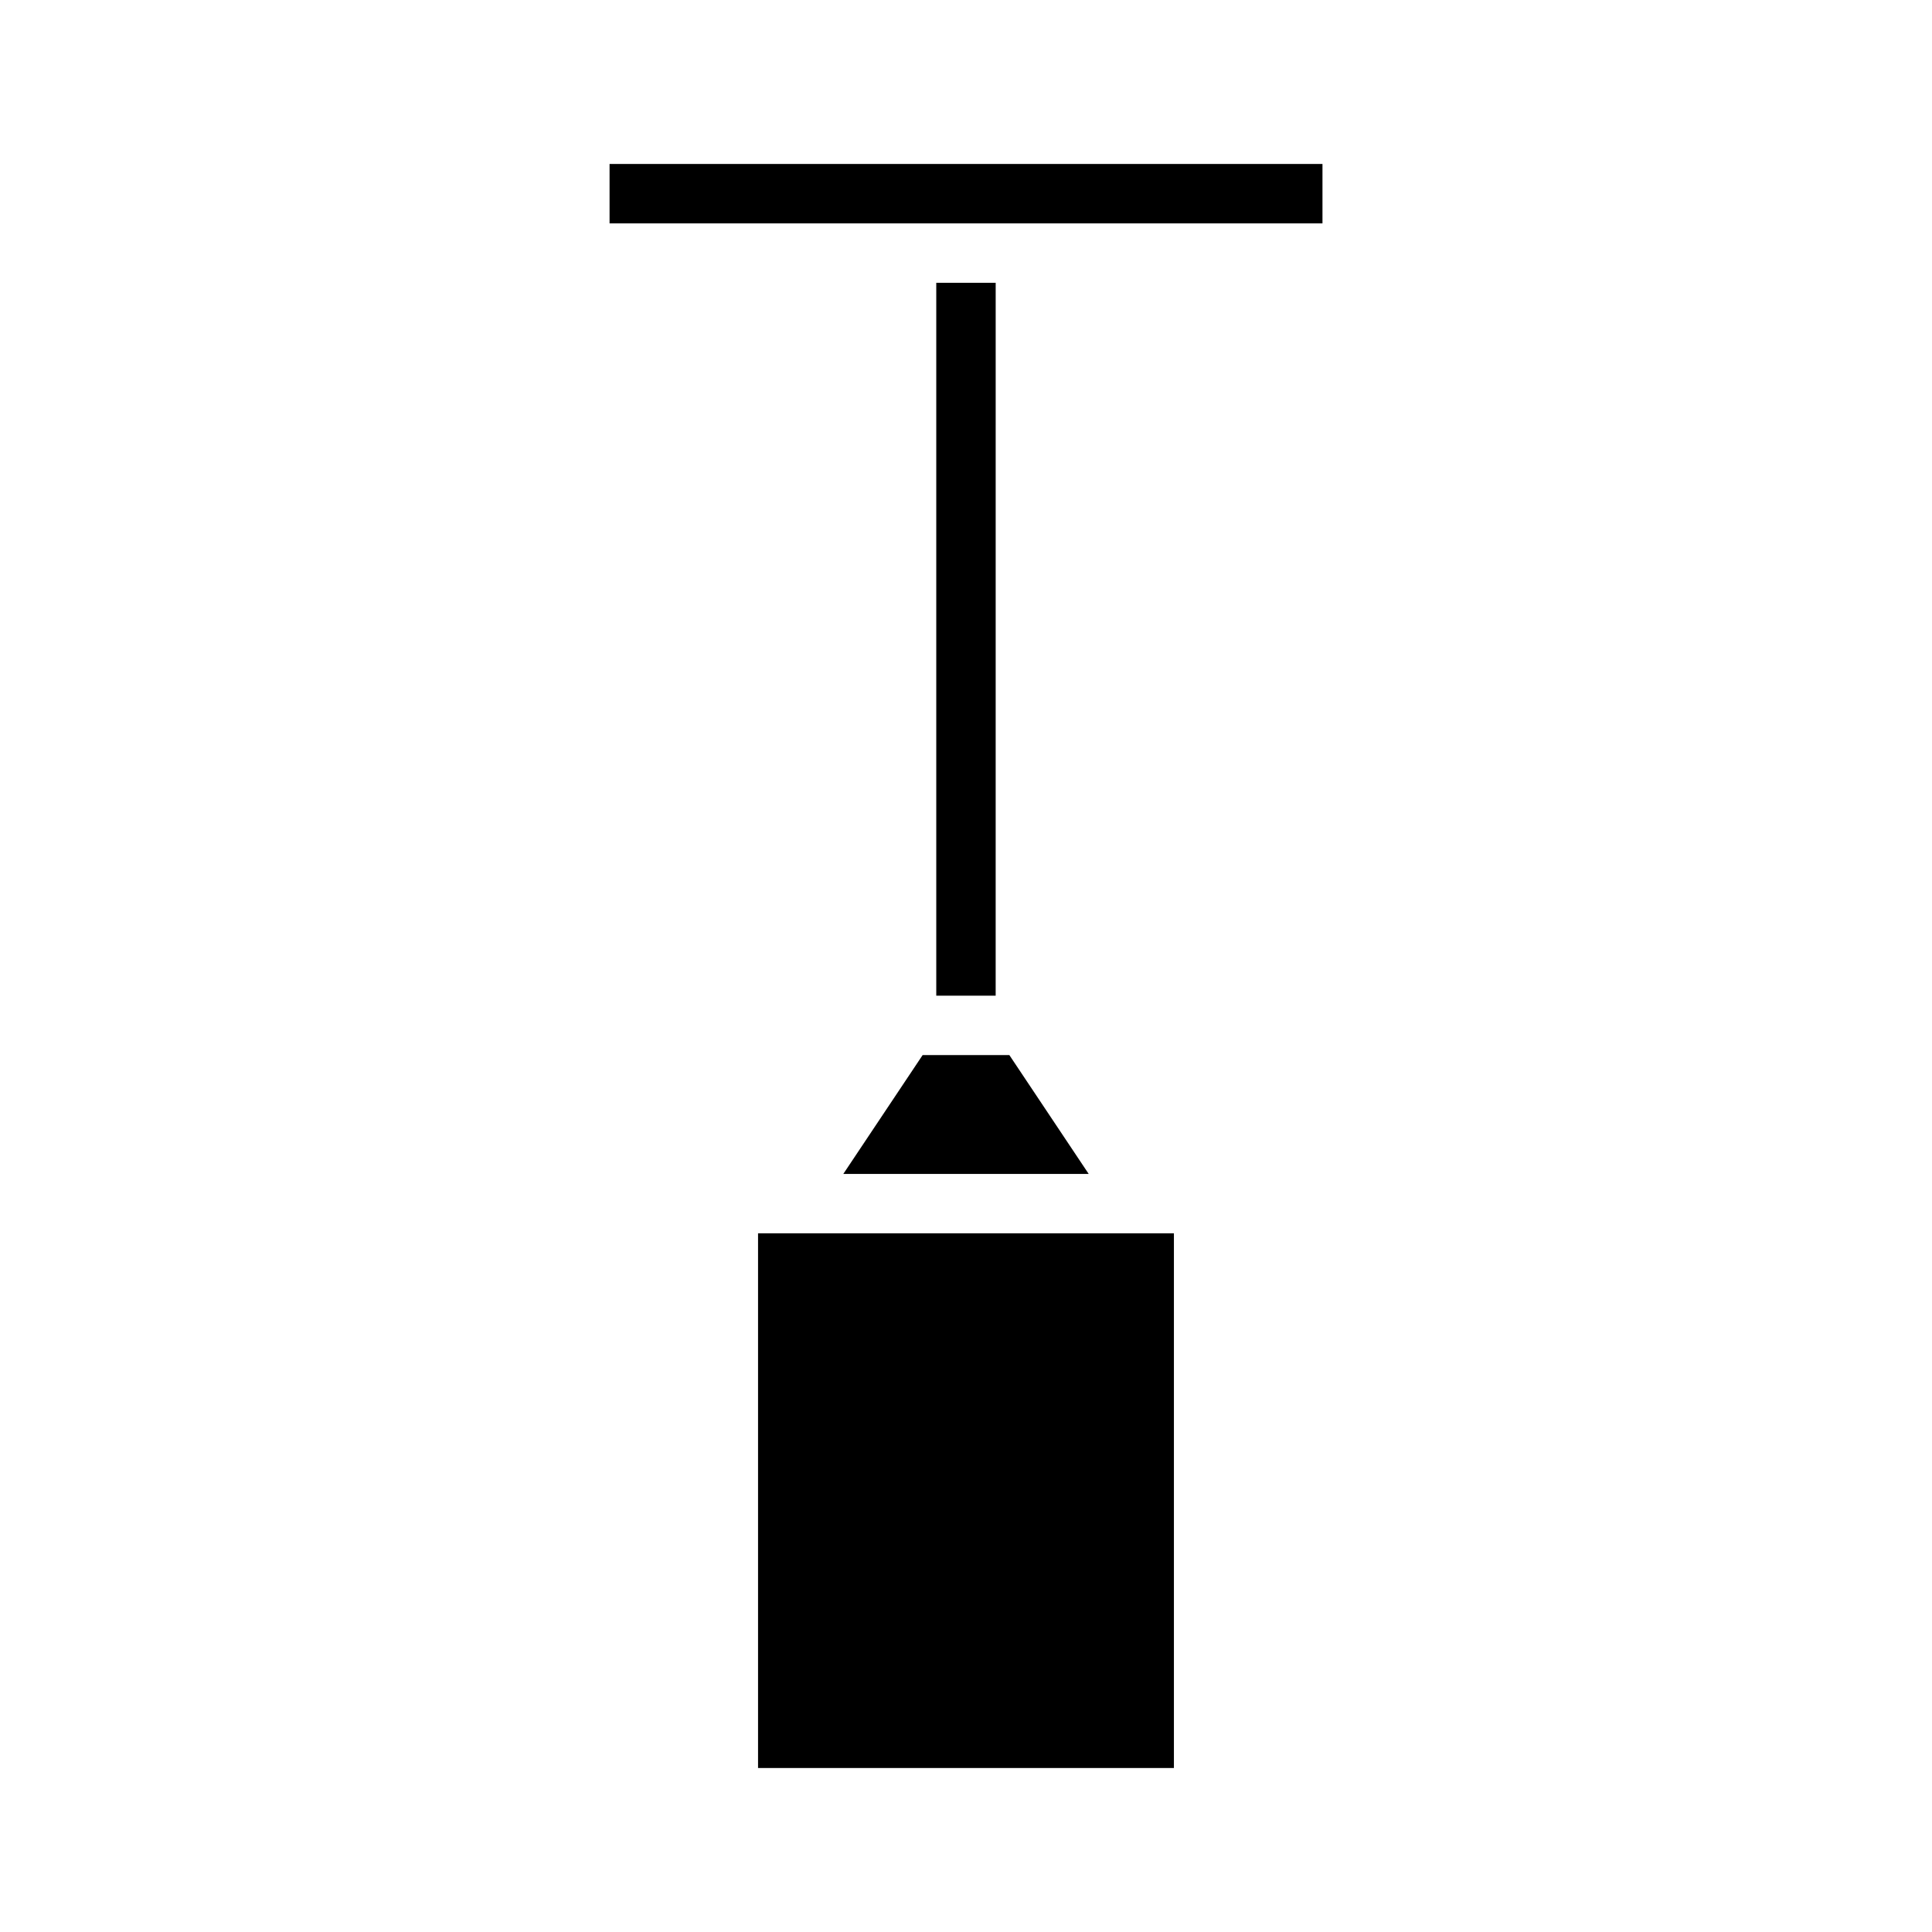 <?xml version="1.0" encoding="UTF-8"?>
<!-- Uploaded to: SVG Find, www.svgfind.com, Generator: SVG Find Mixer Tools -->
<svg fill="#000000" width="800px" height="800px" version="1.1" viewBox="144 144 512 512" xmlns="http://www.w3.org/2000/svg">
 <g>
  <path d="m305.54 203.2h188.93v-15.746h-188.93z"/>
  <path d="m392.12 407.87h15.742l0.004-188.93h-15.746z"/>
  <path d="m344.89 612.54h110.21v-141.7h-110.21z"/>
  <path d="m367.49 455.1h65.023l-21.02-31.488h-22.988z"/>
 </g>
</svg>